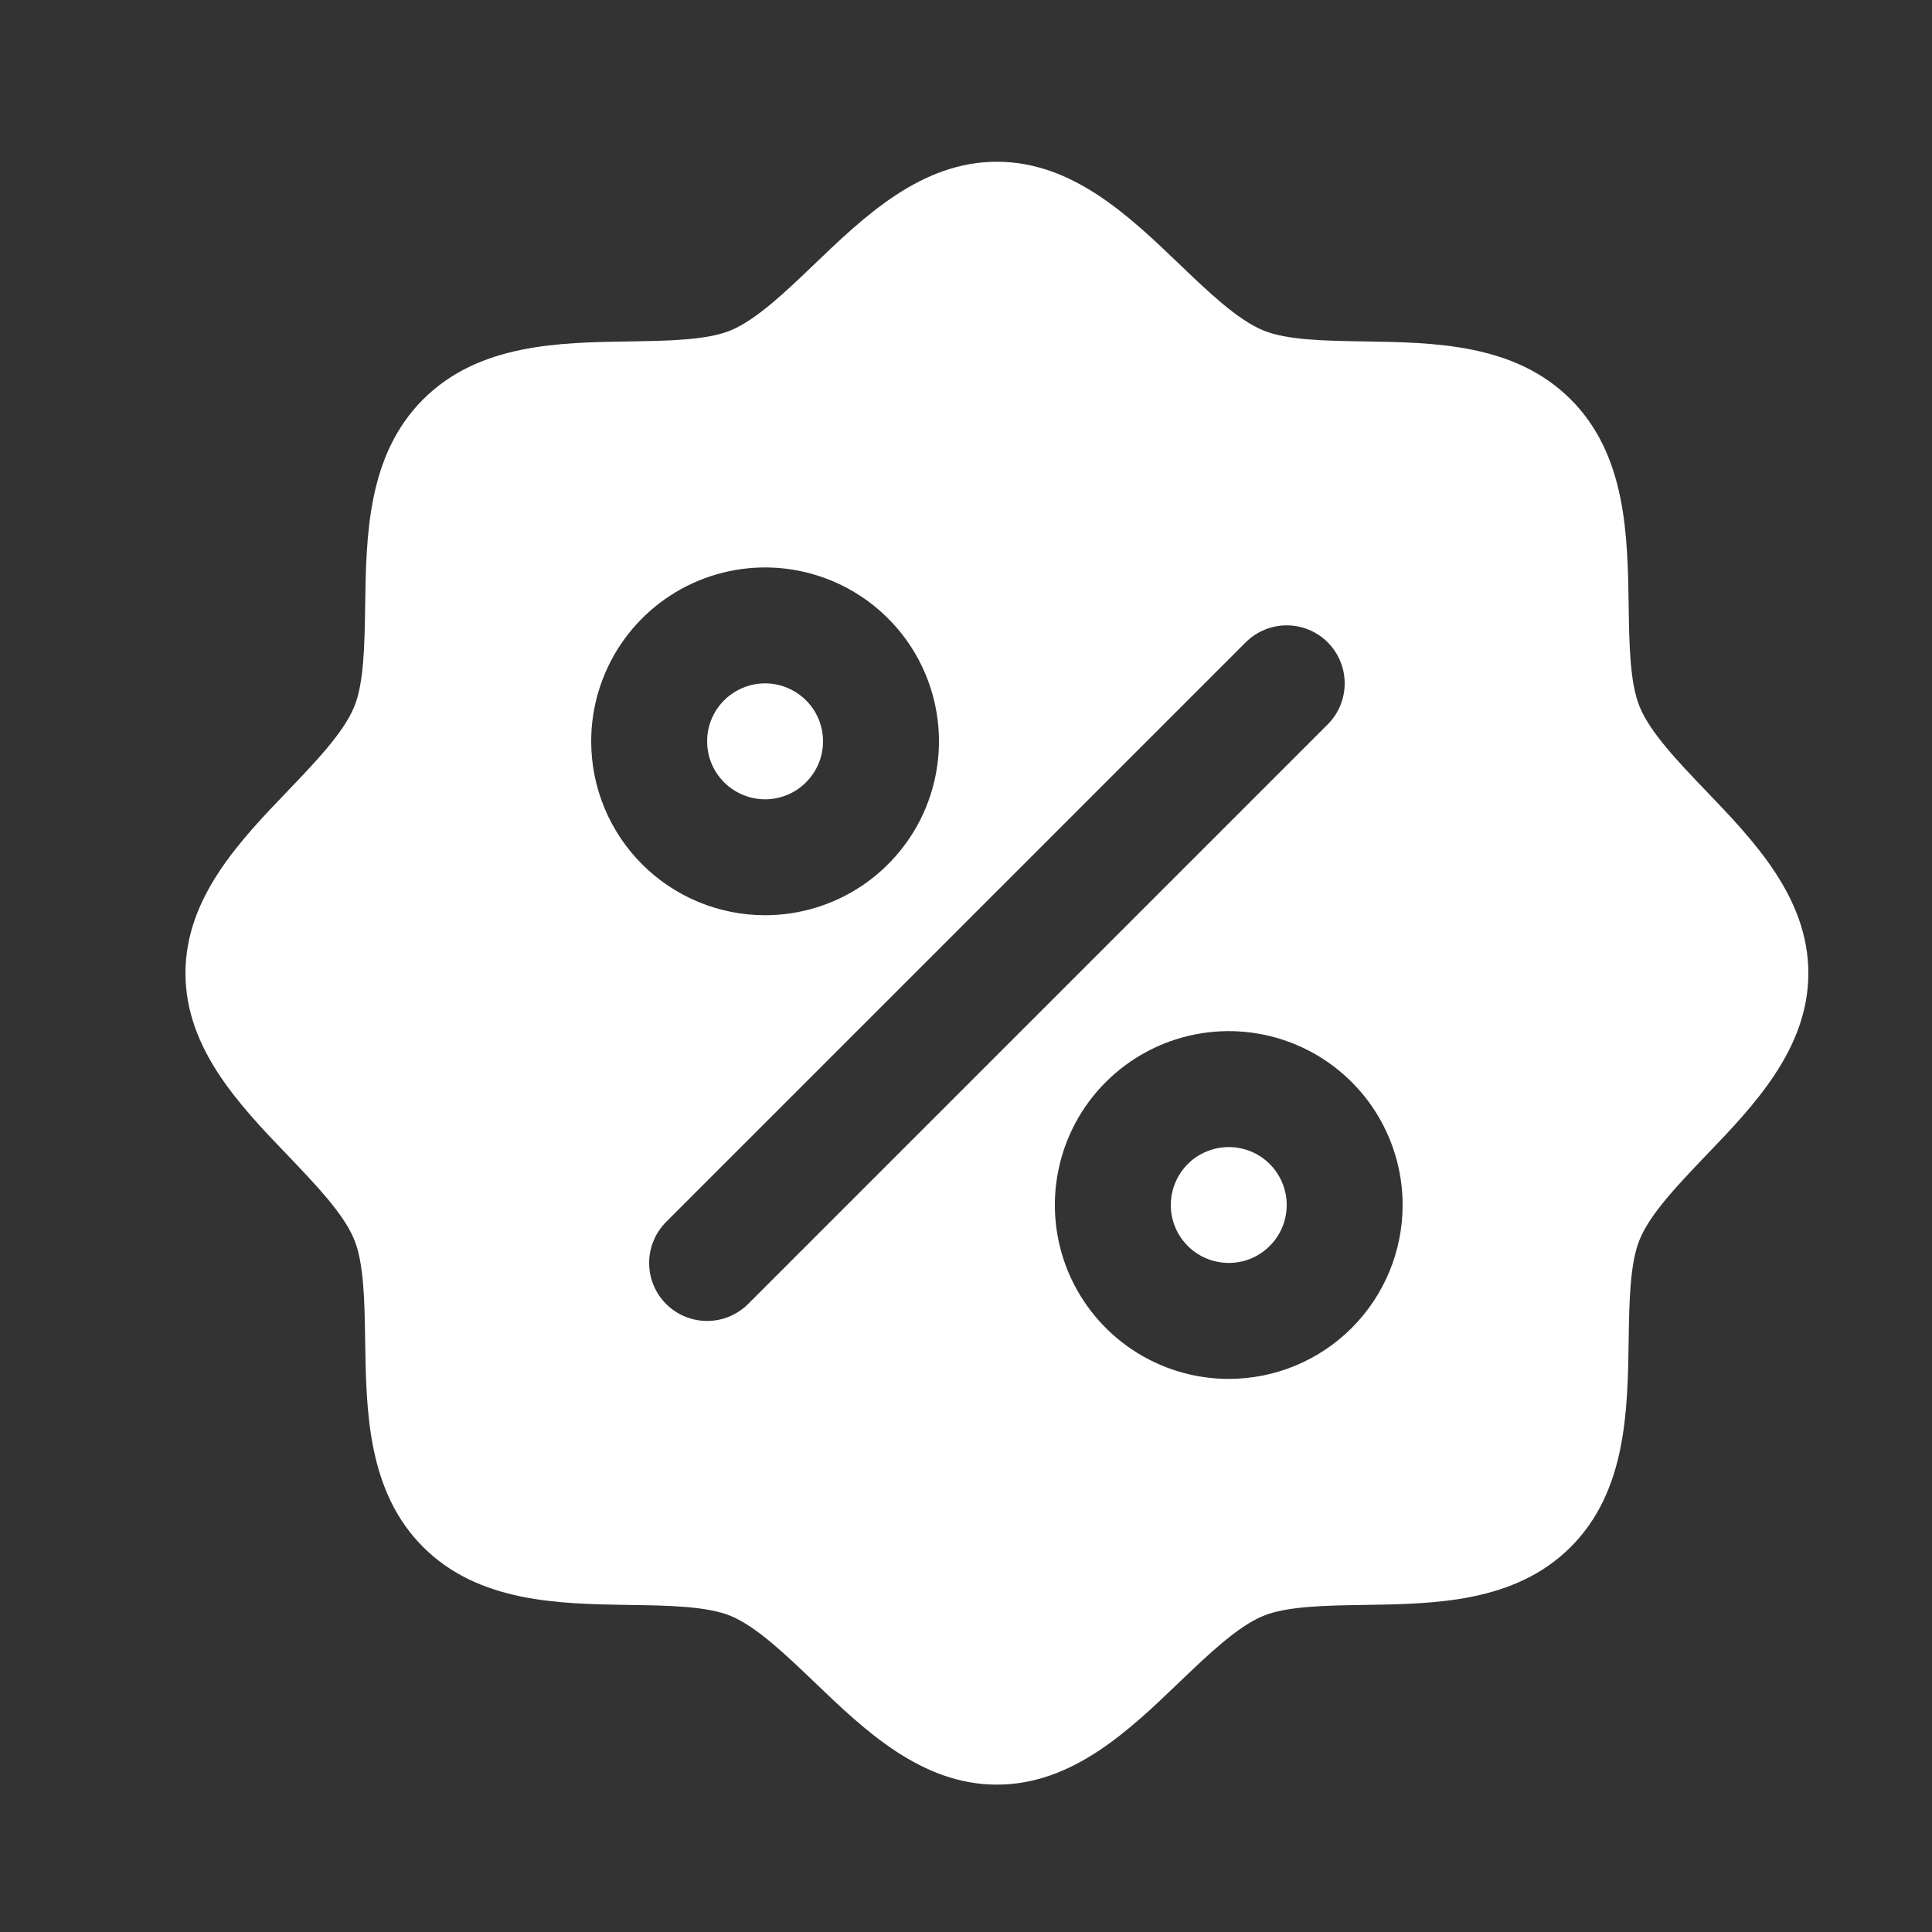 <svg width="25" height="25" viewBox="0 0 25 25" fill="none" xmlns="http://www.w3.org/2000/svg">
<rect x="0" y="0" width="25" height="25" fill="#333333" stroke="none"/>
<g id="SealPercent">
<path id="Vector" d="M9.9 10.343C9.752 10.343 9.607 10.299 9.483 10.216C9.36 10.134 9.264 10.017 9.207 9.88C9.15 9.743 9.136 9.592 9.164 9.446C9.193 9.301 9.265 9.167 9.37 9.062C9.475 8.958 9.608 8.886 9.754 8.857C9.899 8.828 10.05 8.843 10.187 8.9C10.324 8.957 10.441 9.053 10.524 9.176C10.606 9.299 10.65 9.444 10.65 9.593C10.65 9.792 10.571 9.982 10.43 10.123C10.29 10.264 10.099 10.343 9.9 10.343ZM15.9 14.843C15.752 14.843 15.607 14.887 15.483 14.969C15.36 15.052 15.264 15.169 15.207 15.306C15.15 15.443 15.136 15.594 15.164 15.739C15.193 15.885 15.265 16.018 15.37 16.123C15.475 16.228 15.608 16.299 15.754 16.328C15.899 16.357 16.05 16.342 16.187 16.286C16.324 16.229 16.441 16.133 16.524 16.009C16.606 15.886 16.65 15.741 16.65 15.593C16.65 15.394 16.571 15.203 16.43 15.062C16.29 14.922 16.099 14.843 15.9 14.843ZM23.4 12.593C23.4 13.572 22.696 14.306 22.074 14.953C21.721 15.323 21.355 15.703 21.218 16.038C21.09 16.345 21.082 16.853 21.075 17.345C21.061 18.26 21.046 19.297 20.325 20.018C19.604 20.739 18.567 20.754 17.652 20.768C17.16 20.775 16.652 20.783 16.345 20.91C16.011 21.048 15.63 21.414 15.261 21.767C14.613 22.389 13.879 23.093 12.9 23.093C11.921 23.093 11.187 22.389 10.539 21.767C10.17 21.414 9.789 21.048 9.455 20.91C9.148 20.783 8.64 20.775 8.148 20.768C7.233 20.754 6.196 20.739 5.475 20.018C4.754 19.297 4.739 18.26 4.725 17.345C4.718 16.853 4.71 16.345 4.583 16.038C4.445 15.703 4.079 15.323 3.726 14.953C3.104 14.306 2.4 13.572 2.4 12.593C2.4 11.614 3.104 10.88 3.726 10.232C4.079 9.863 4.445 9.482 4.583 9.147C4.71 8.841 4.718 8.333 4.725 7.841C4.739 6.926 4.754 5.889 5.475 5.168C6.196 4.447 7.233 4.432 8.148 4.418C8.64 4.41 9.148 4.403 9.455 4.275C9.789 4.137 10.17 3.772 10.539 3.418C11.187 2.797 11.921 2.093 12.9 2.093C13.879 2.093 14.613 2.797 15.261 3.418C15.63 3.772 16.011 4.137 16.345 4.275C16.652 4.403 17.16 4.41 17.652 4.418C18.567 4.432 19.604 4.447 20.325 5.168C21.046 5.889 21.061 6.926 21.075 7.841C21.082 8.333 21.09 8.841 21.218 9.147C21.355 9.482 21.721 9.863 22.074 10.232C22.696 10.88 23.4 11.614 23.4 12.593ZM9.9 11.843C10.345 11.843 10.78 11.711 11.15 11.464C11.52 11.216 11.809 10.865 11.979 10.454C12.149 10.043 12.194 9.59 12.107 9.154C12.02 8.717 11.806 8.316 11.491 8.002C11.176 7.687 10.775 7.473 10.339 7.386C9.903 7.299 9.45 7.344 9.039 7.514C8.628 7.684 8.276 7.973 8.029 8.343C7.782 8.713 7.65 9.148 7.65 9.593C7.65 10.19 7.887 10.762 8.309 11.184C8.731 11.606 9.303 11.843 9.9 11.843ZM17.181 9.373C17.25 9.304 17.306 9.221 17.343 9.13C17.381 9.039 17.4 8.941 17.4 8.843C17.4 8.744 17.381 8.647 17.343 8.556C17.306 8.465 17.25 8.382 17.181 8.312C17.111 8.242 17.028 8.187 16.937 8.149C16.846 8.112 16.749 8.092 16.65 8.092C16.552 8.092 16.454 8.112 16.363 8.149C16.272 8.187 16.189 8.242 16.119 8.312L8.619 15.812C8.55 15.882 8.494 15.965 8.457 16.056C8.419 16.147 8.4 16.244 8.4 16.343C8.4 16.441 8.419 16.539 8.457 16.63C8.494 16.721 8.55 16.804 8.619 16.873C8.76 17.014 8.951 17.093 9.15 17.093C9.249 17.093 9.346 17.074 9.437 17.036C9.528 16.998 9.611 16.943 9.681 16.873L17.181 9.373ZM18.15 15.593C18.15 15.148 18.018 14.713 17.771 14.343C17.524 13.973 17.172 13.684 16.761 13.514C16.35 13.344 15.898 13.299 15.461 13.386C15.025 13.473 14.624 13.687 14.309 14.002C13.994 14.316 13.78 14.717 13.693 15.154C13.606 15.59 13.651 16.043 13.821 16.454C13.992 16.865 14.28 17.216 14.65 17.464C15.02 17.711 15.455 17.843 15.9 17.843C16.497 17.843 17.069 17.606 17.491 17.184C17.913 16.762 18.15 16.189 18.15 15.593Z" fill="white"/>
</g>
</svg>

